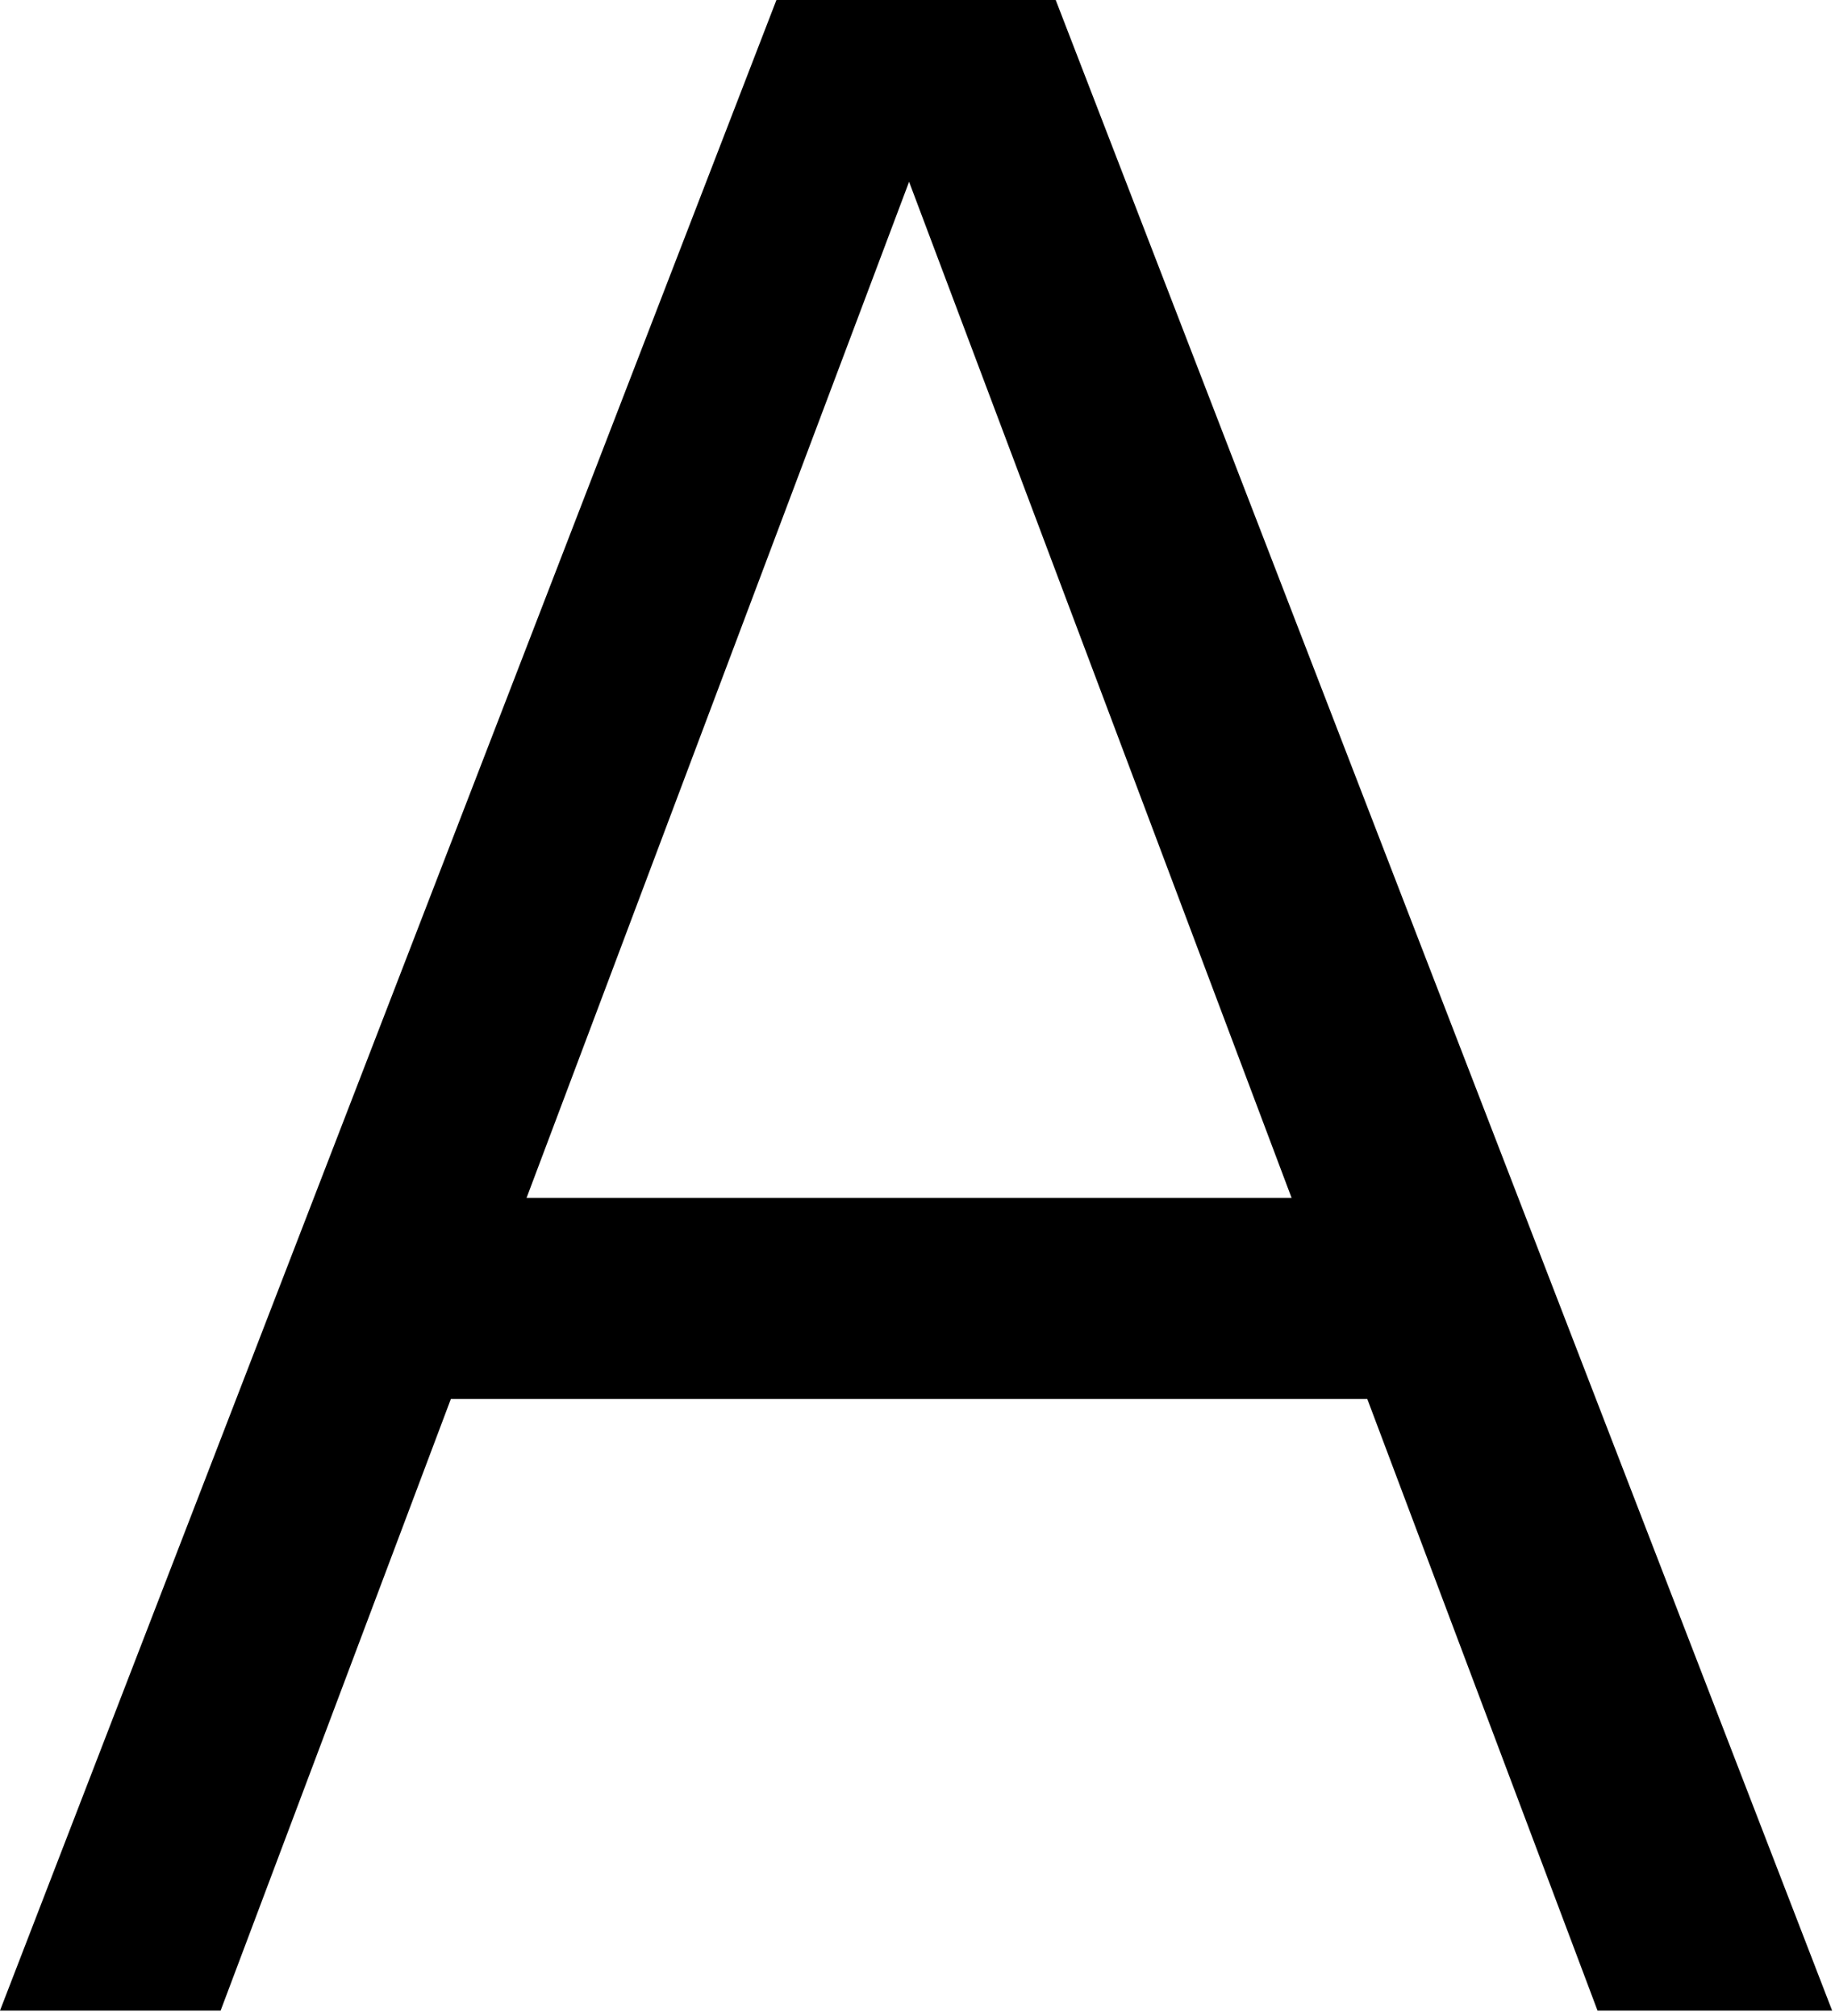 <?xml version="1.0" encoding="utf-8"?>
<svg xmlns="http://www.w3.org/2000/svg" fill="none" height="100%" overflow="visible" preserveAspectRatio="none" style="display: block;" viewBox="0 0 81 89" width="100%">
<path d="M0 88.763L34.273 0H43.149L9.739 88.763H0ZM70.517 88.763L37.108 0H46.601L80.873 88.763H70.517ZM17.013 52.888H63.367V61.764H17.013V52.888Z" fill="black" id="Vector"/>
</svg>